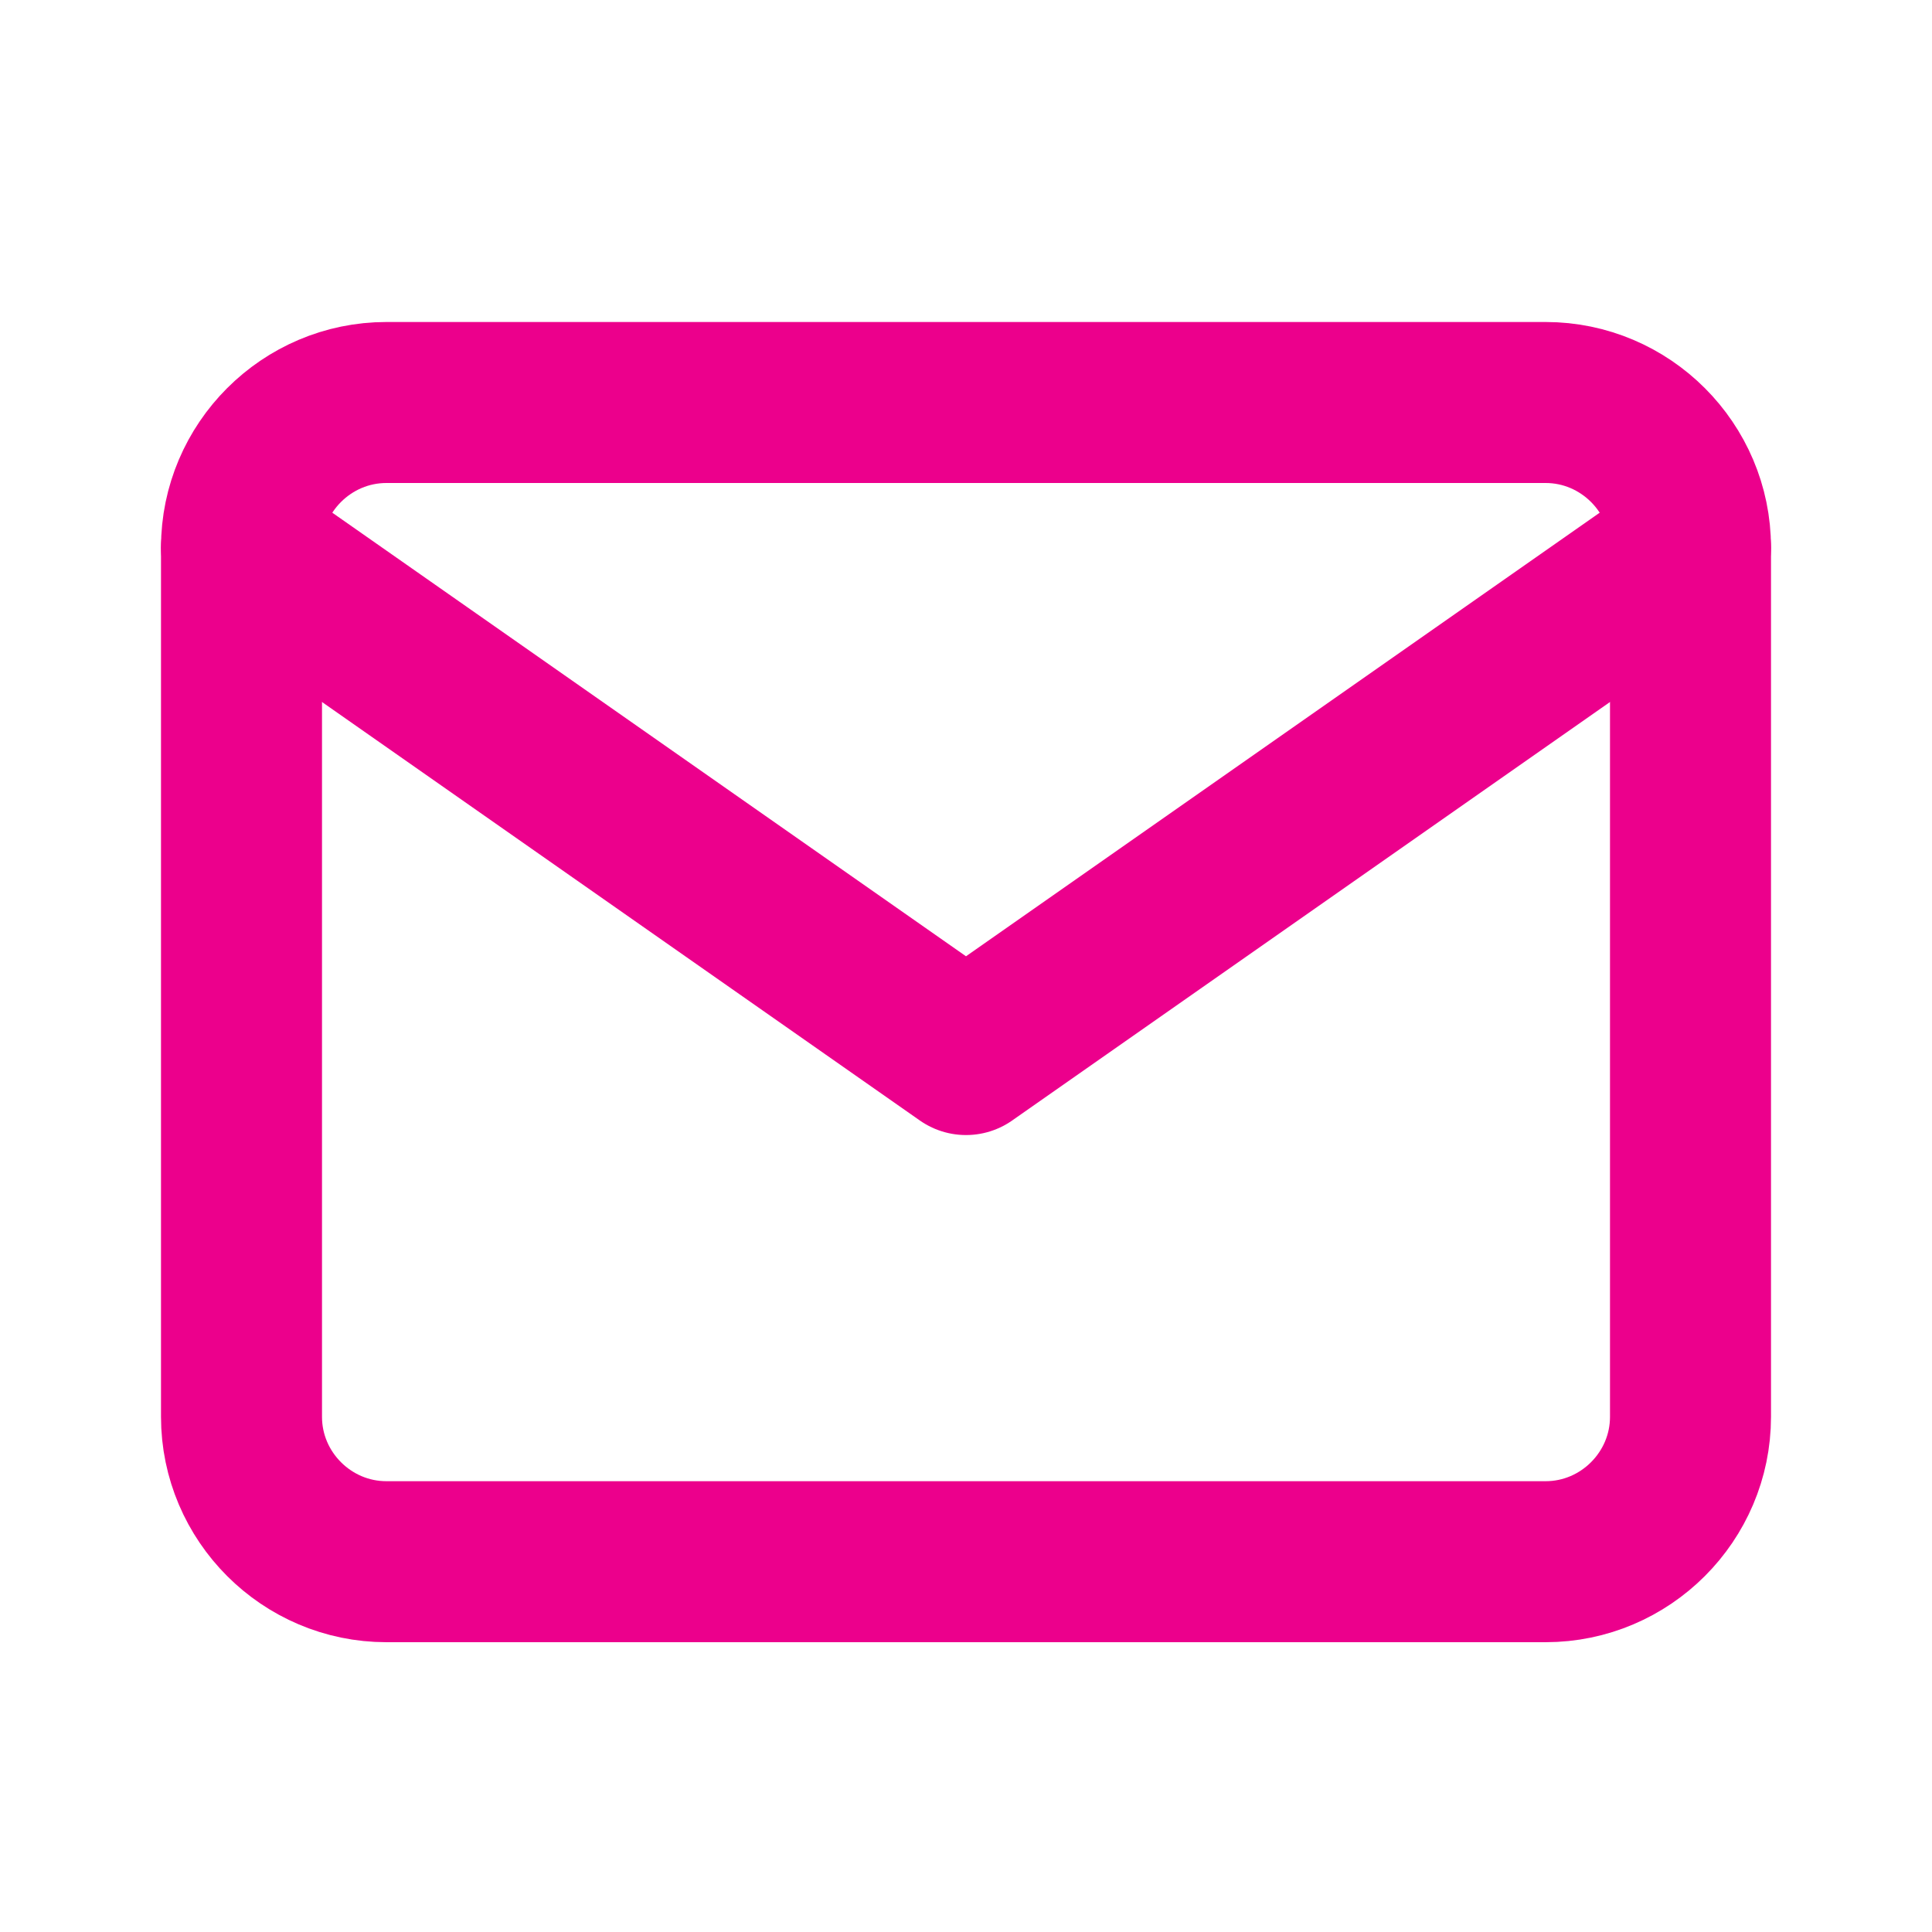 <svg width="24" height="24" viewBox="0 0 24 24" fill="none" xmlns="http://www.w3.org/2000/svg">
<path d="M4.8 5H19.2C20.19 5 21 5.81 21 6.8V17.6C21 18.59 20.19 19.4 19.2 19.4H4.8C3.81 19.4 3 18.59 3 17.6V6.8C3 5.81 3.81 5 4.8 5Z" stroke="#EC008C" stroke-width="2" stroke-linecap="round" stroke-linejoin="round"/>
<path d="M21 6.8L12 13.1L3 6.8" stroke="#EC008C" stroke-width="2" stroke-linecap="round" stroke-linejoin="round"/>
</svg>
